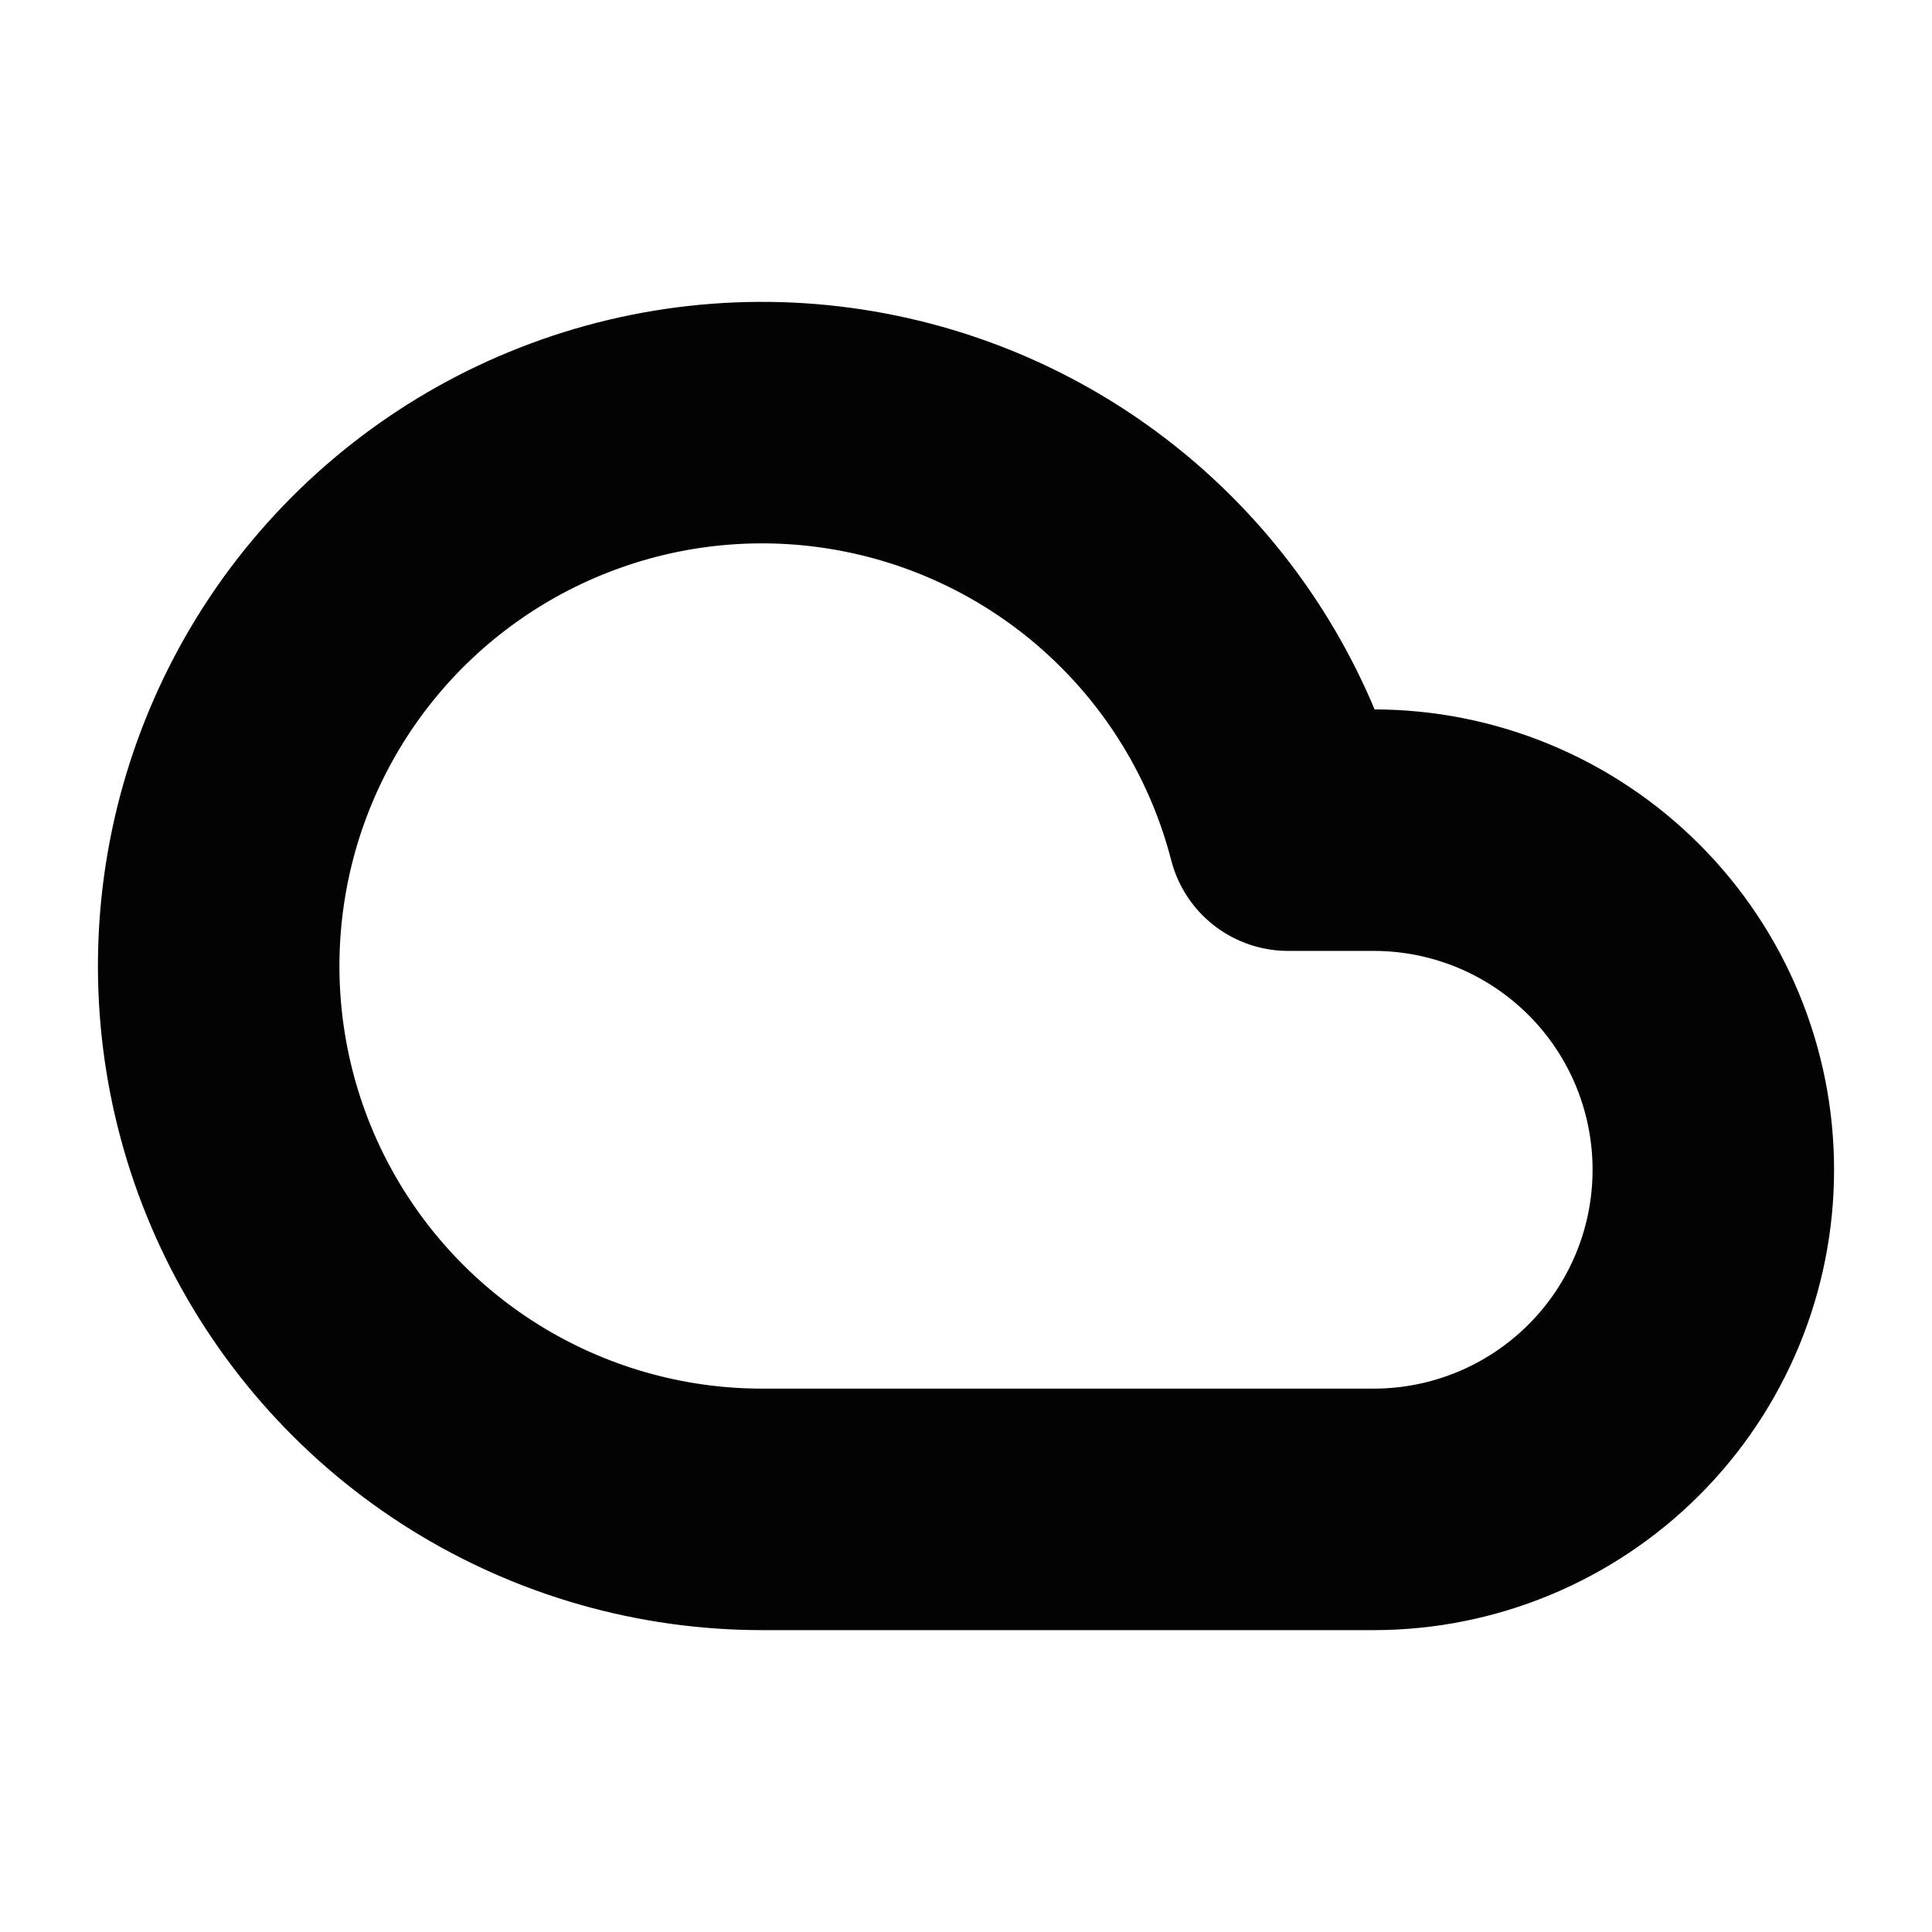 <svg width="32" height="32" viewBox="0 0 32 32" fill="none" xmlns="http://www.w3.org/2000/svg">
<path d="M22.753 13.75H21.336C20.915 12.12 20.045 10.64 18.826 9.48C17.606 8.319 16.085 7.524 14.436 7.185C12.787 6.845 11.076 6.975 9.497 7.56C7.918 8.144 6.535 9.16 5.504 10.491C4.474 11.823 3.838 13.416 3.668 15.091C3.498 16.766 3.801 18.456 4.543 19.967C5.285 21.478 6.436 22.751 7.865 23.64C9.295 24.53 10.945 25.001 12.628 25H22.753C24.245 25 25.676 24.407 26.731 23.352C27.786 22.298 28.378 20.867 28.378 19.375C28.378 17.883 27.786 16.452 26.731 15.398C25.676 14.343 24.245 13.75 22.753 13.75Z" stroke="#030303" stroke-width="4" stroke-linecap="round" stroke-linejoin="round"/>
</svg>
